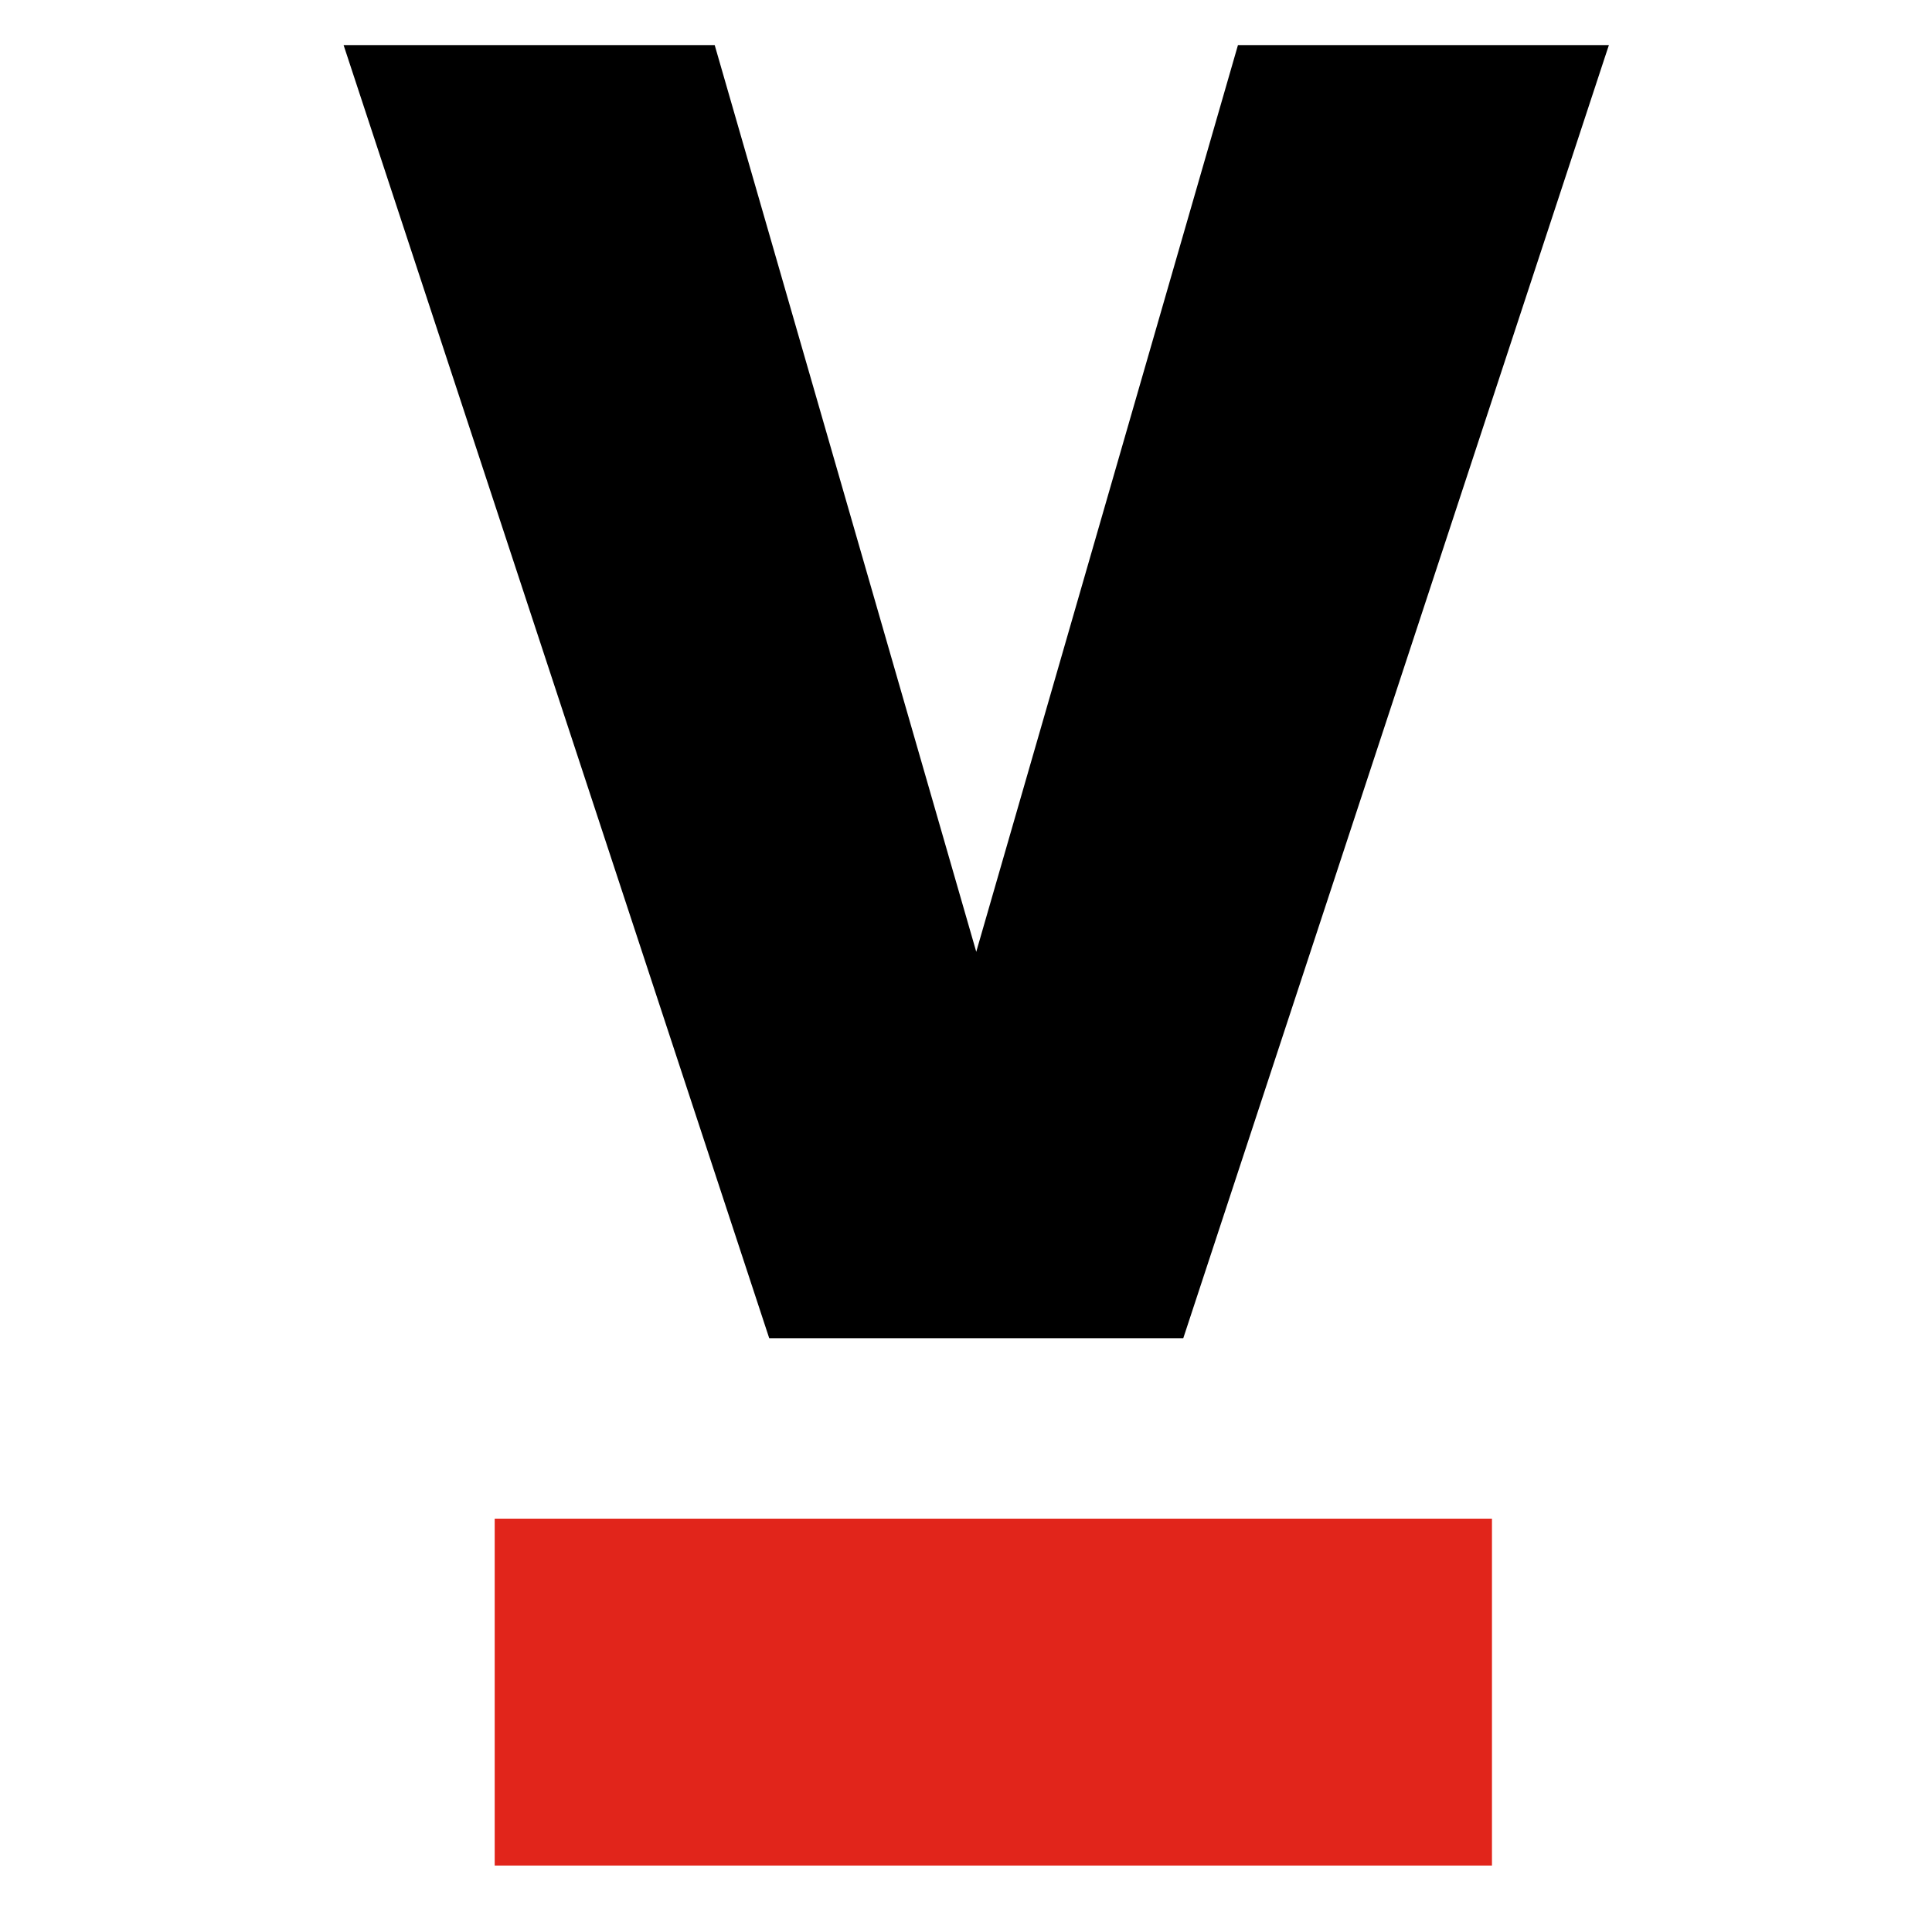 <?xml version="1.0" encoding="UTF-8"?>
<svg width="518px" height="512px" viewBox="0 0 518 512" version="1.1" xmlns="http://www.w3.org/2000/svg" xmlns:xlink="http://www.w3.org/1999/xlink">
    <title>Favicon/black</title>
    <g id="Favicon/black" stroke="none" stroke-width="1" fill="none" fill-rule="evenodd">
        <polygon id="Fill-1-Copy-2" fill="#E1251B" points="132.636 500.091 400.019 500.091 400.019 407.089 132.636 407.089"></polygon>
        <polygon id="Fill-2-Copy-2" fill="#000000" points="261.748 255.129 191.623 12.091 92.124 12.091 206.247 358.738 317.249 358.738 430.431 14.916 431.372 12.091 331.915 12.091"></polygon>
    </g>
</svg>